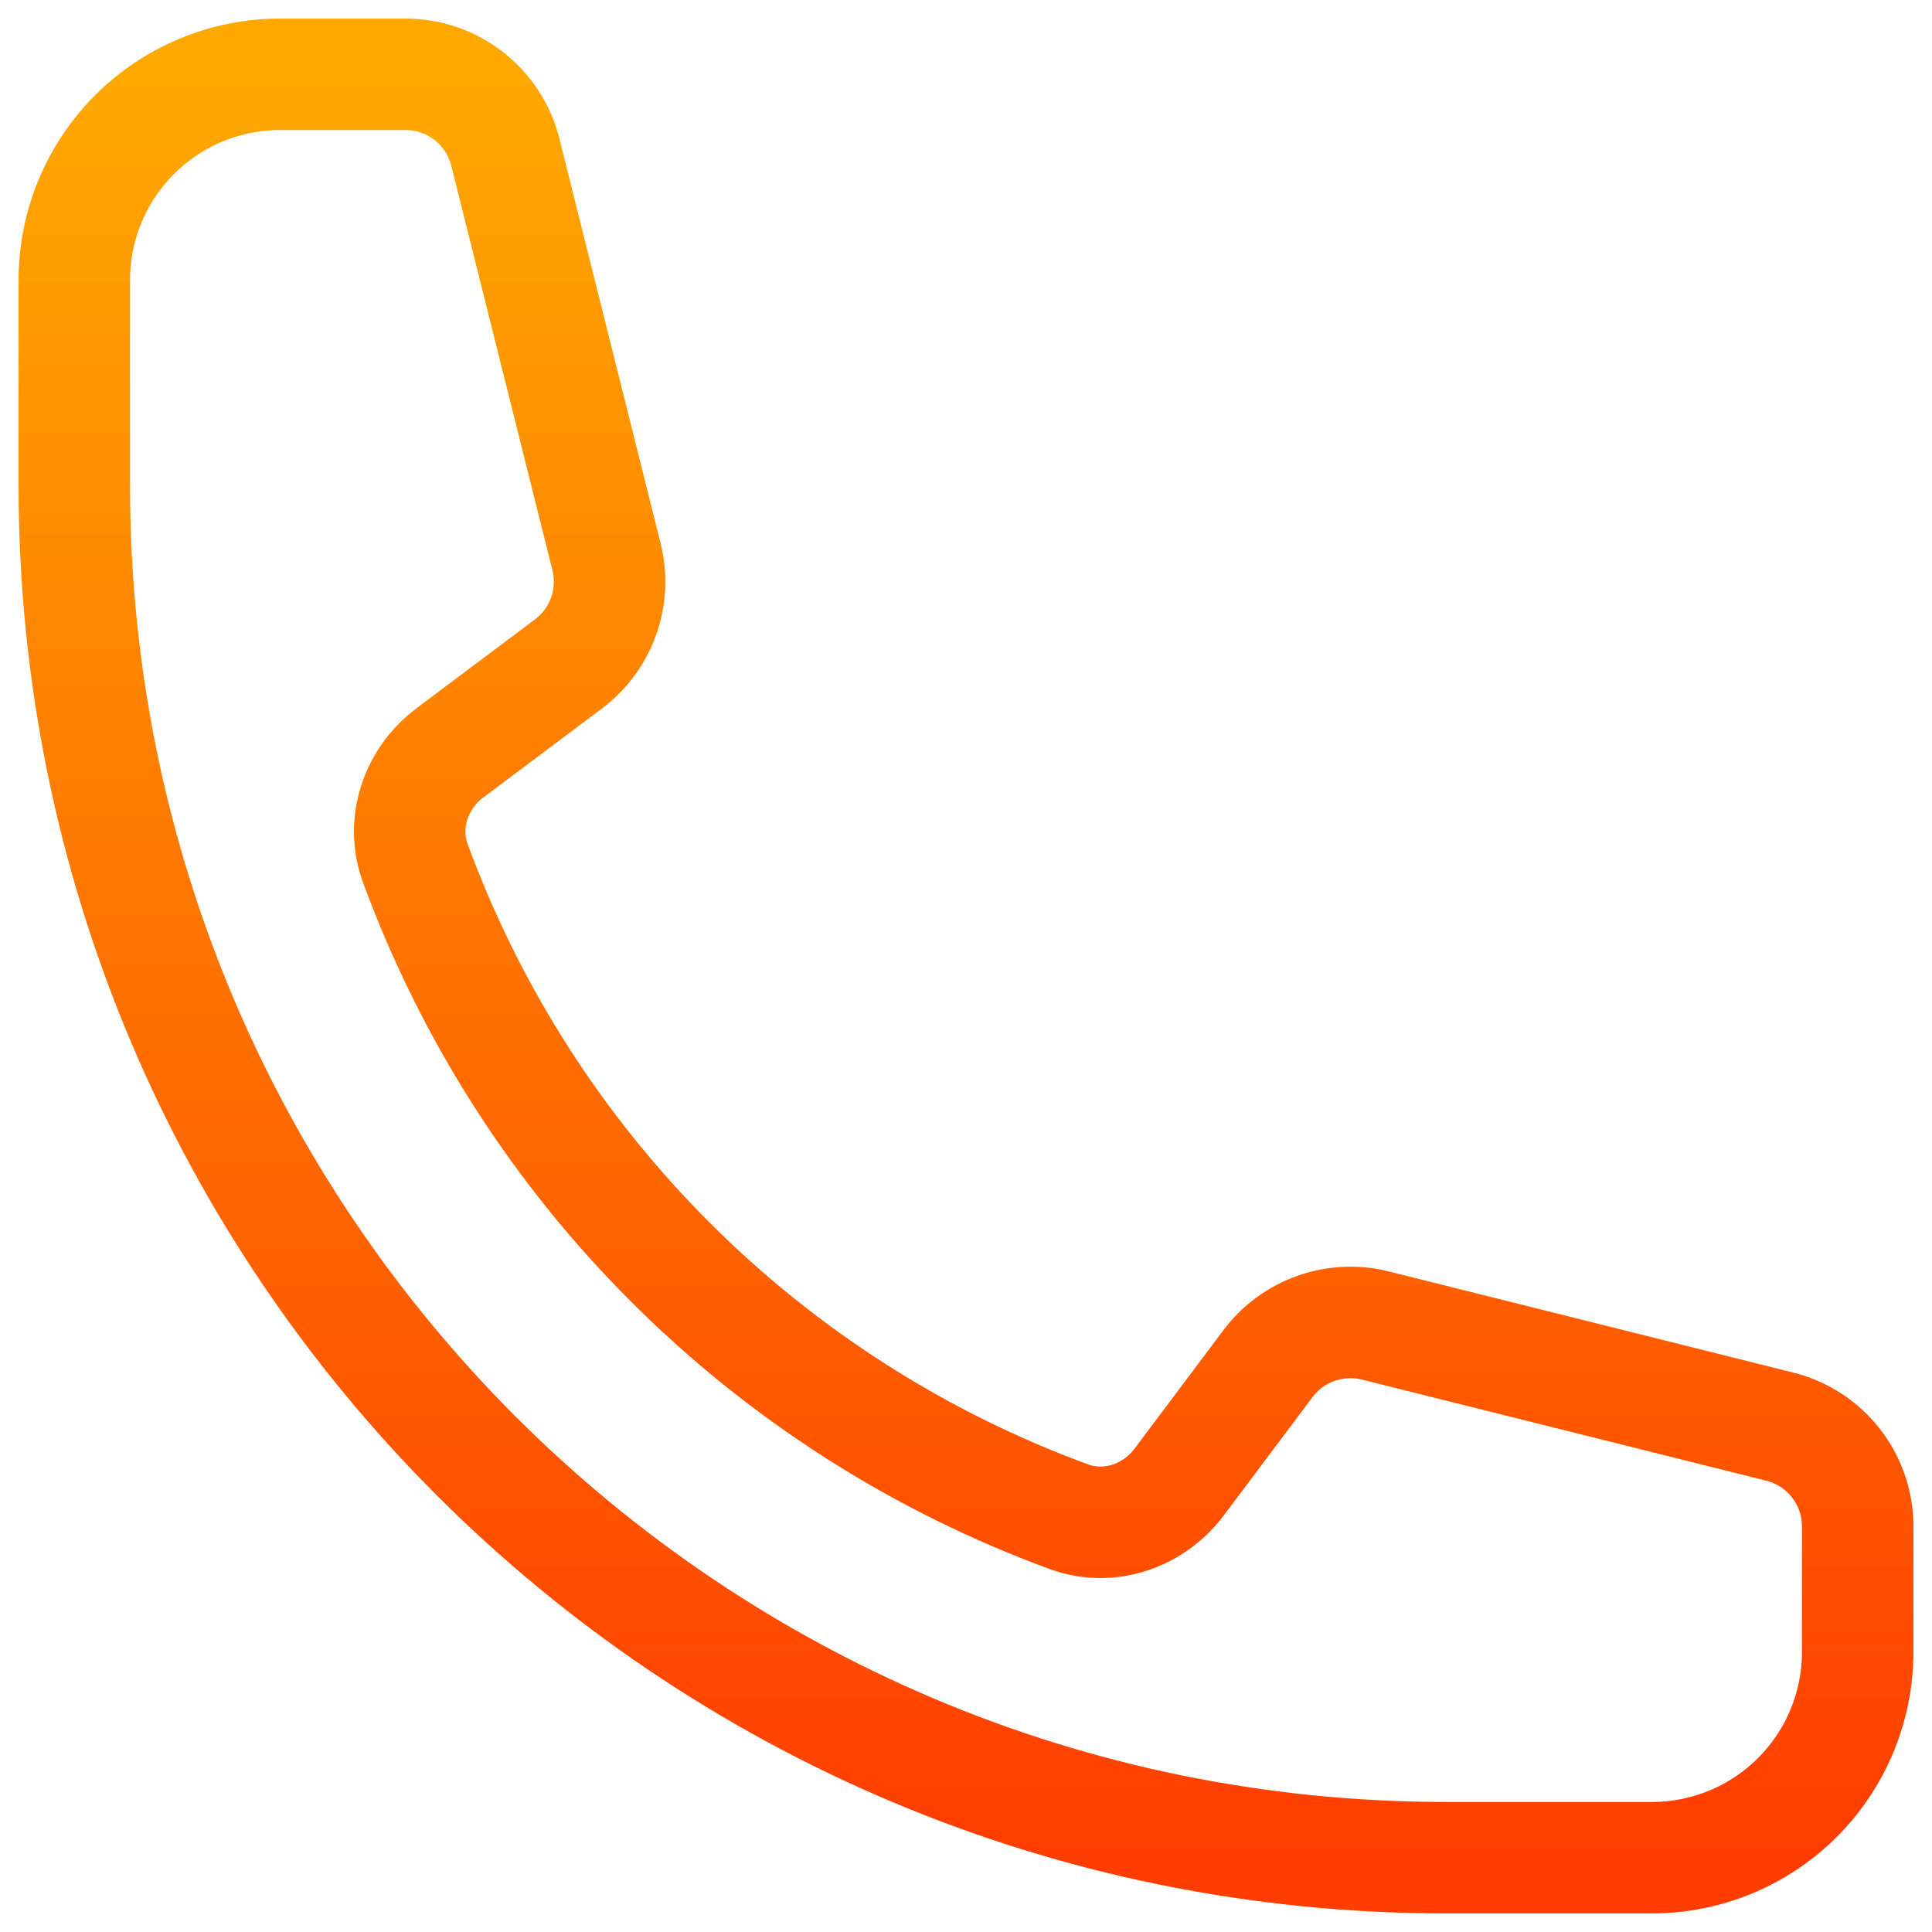 <?xml version="1.0" encoding="UTF-8"?> <svg xmlns="http://www.w3.org/2000/svg" width="26" height="26" viewBox="0 0 26 26" fill="none"> <path d="M1 6.538C1 16.734 9.266 25 19.462 25H22.231C22.965 25 23.67 24.708 24.189 24.189C24.708 23.67 25 22.965 25 22.231V20.542C25 19.907 24.568 19.353 23.951 19.199L18.508 17.838C17.966 17.703 17.398 17.906 17.064 18.351L15.87 19.943C15.523 20.405 14.924 20.61 14.381 20.41C12.366 19.67 10.536 18.5 9.018 16.982C7.5 15.464 6.33 13.634 5.59 11.619C5.39 11.076 5.594 10.477 6.057 10.13L7.649 8.936C8.095 8.602 8.297 8.033 8.162 7.492L6.801 2.049C6.726 1.749 6.553 1.483 6.31 1.293C6.066 1.103 5.767 1 5.458 1H3.769C3.035 1 2.33 1.292 1.811 1.811C1.292 2.33 1 3.035 1 3.769V6.538Z" stroke="url(#paint0_linear_68_2036)" stroke-width="1.5" stroke-linecap="round" stroke-linejoin="round"></path> <defs> <linearGradient id="paint0_linear_68_2036" x1="13" y1="1" x2="13" y2="25" gradientUnits="userSpaceOnUse"> <stop stop-color="#FFA800"></stop> <stop offset="1" stop-color="#FF3D00"></stop> </linearGradient> </defs> </svg> 